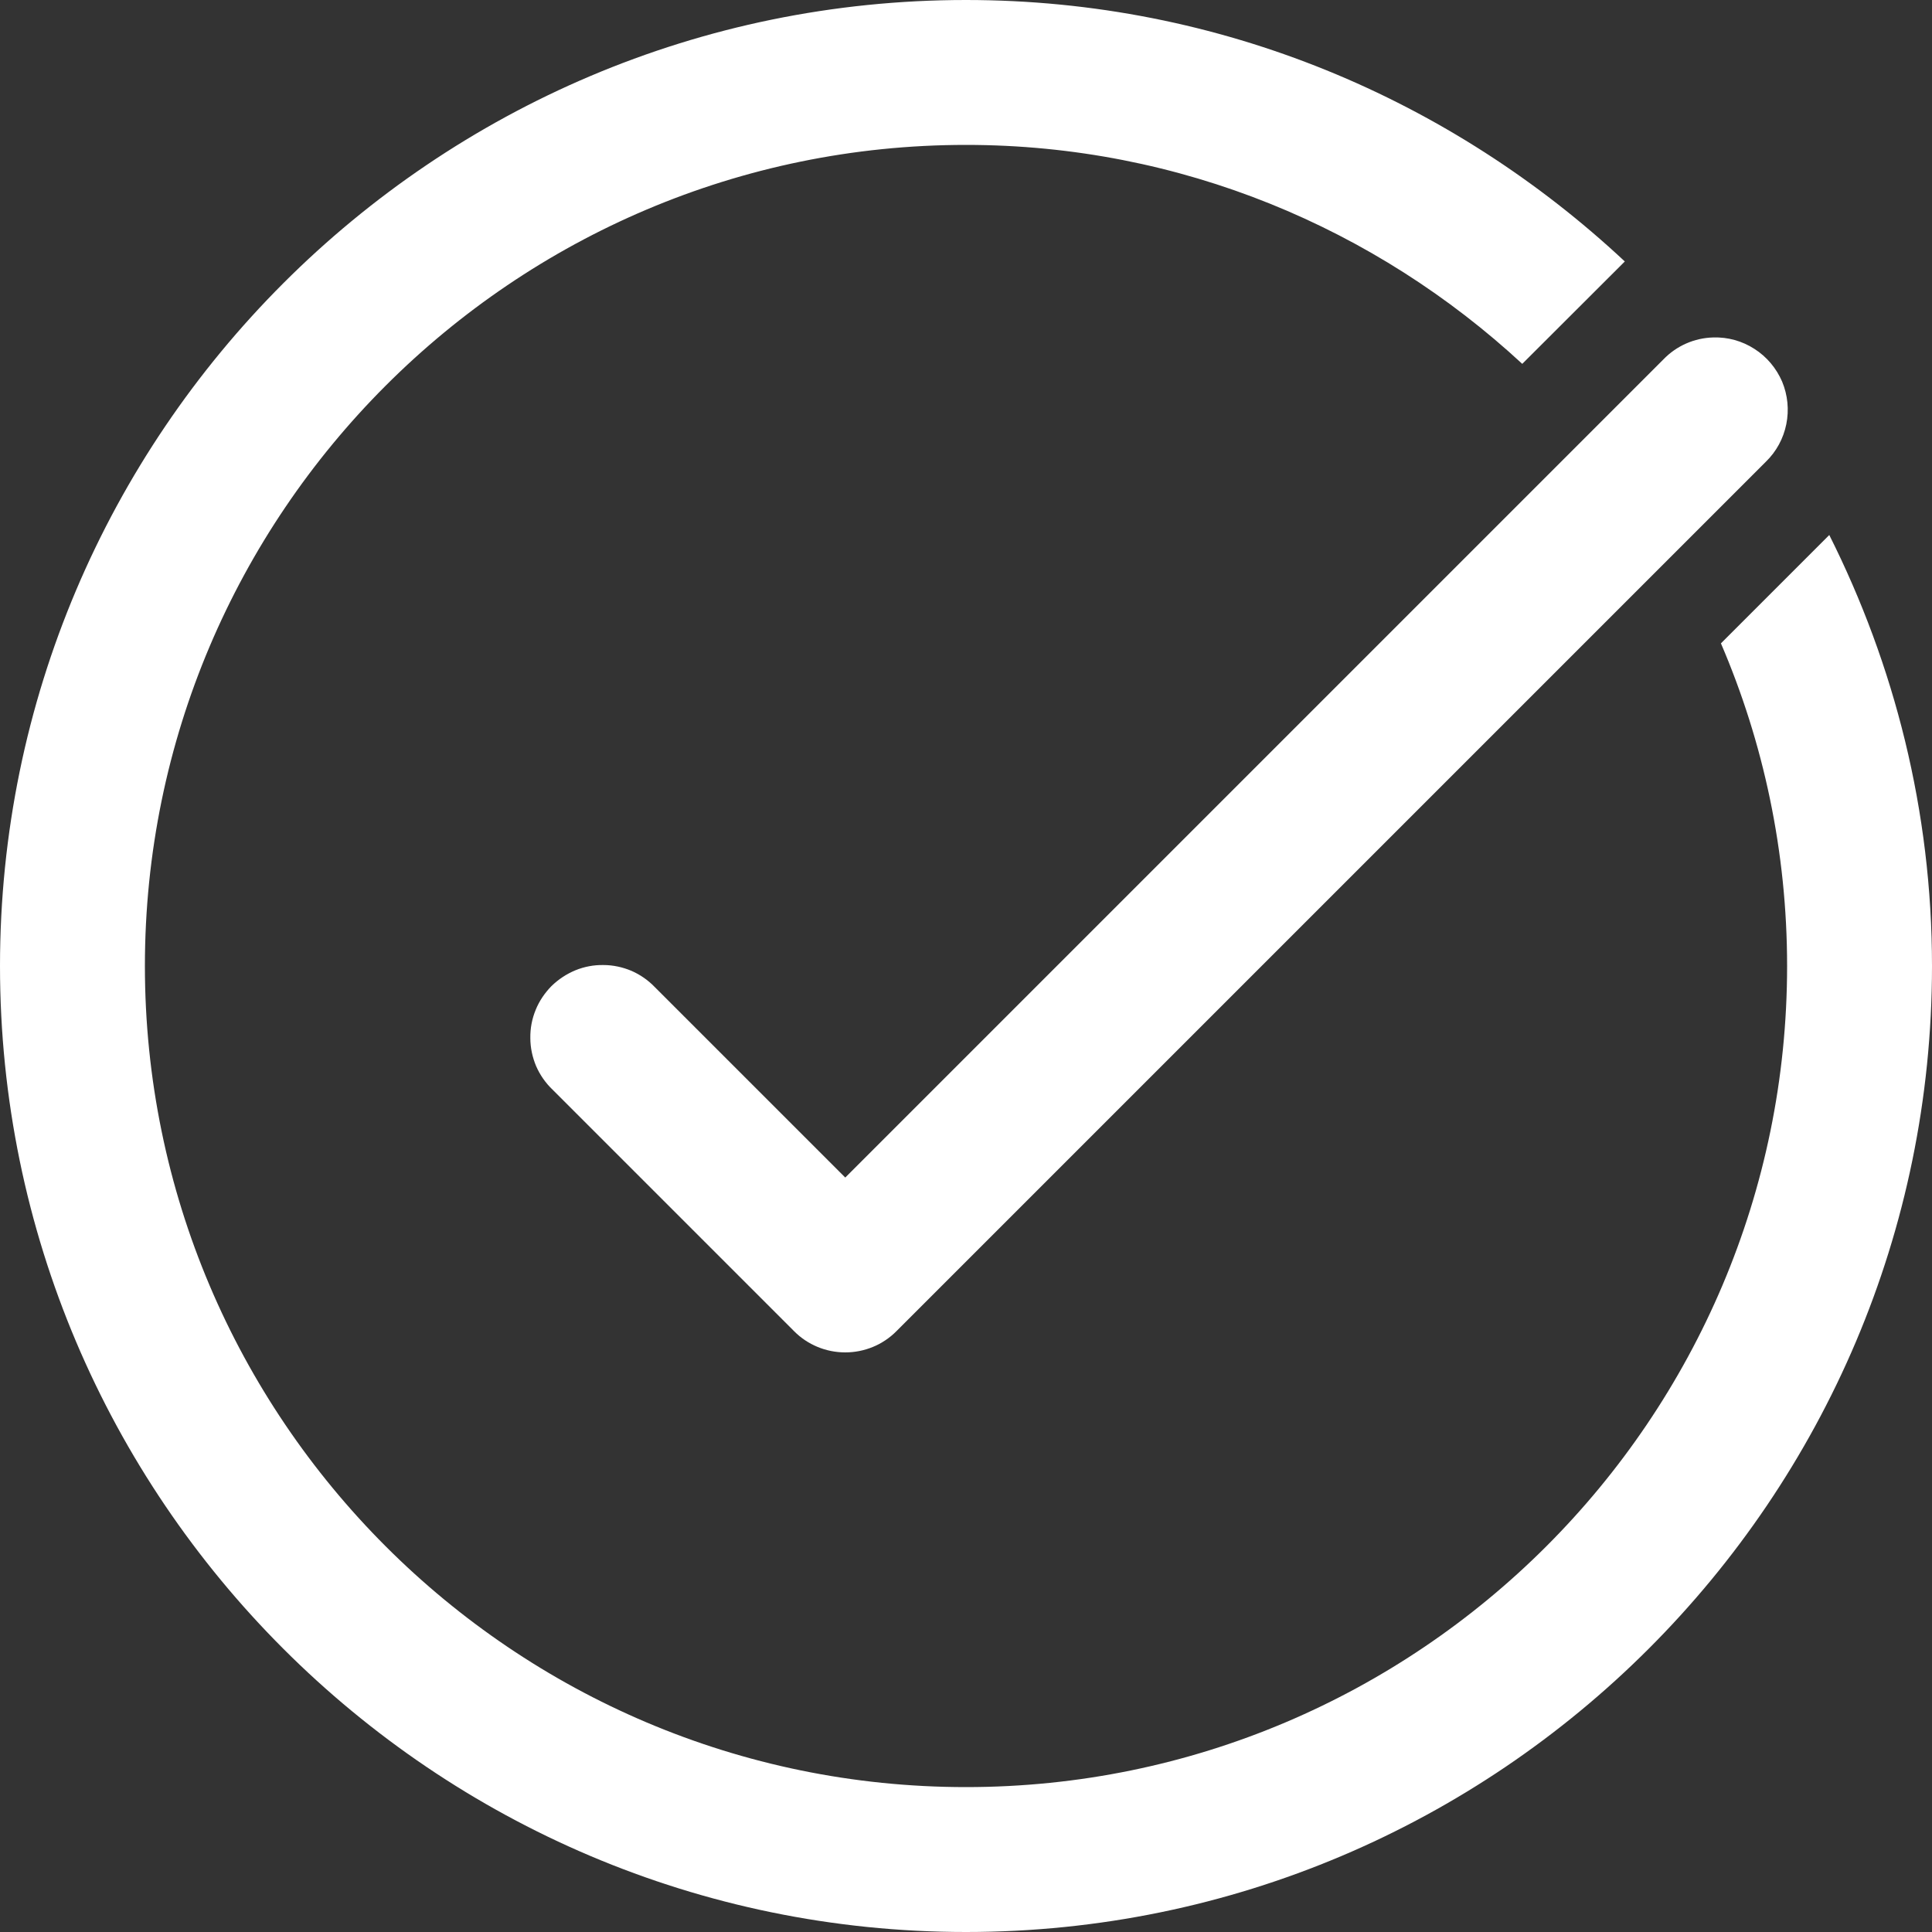 <svg xmlns="http://www.w3.org/2000/svg" fill="none" viewBox="0 0 12 12" height="12" width="12">
<rect x="0" y="0" width="12" height="12" fill="#333333" stroke="none"/>
<path fill="white" d="M6 0C2.692 0 0 2.692 0 6C0 9.308 2.692 12 6 12C9.308 12 12 9.308 12 6C12 5.037 11.767 4.13 11.362 3.323L10.689 3.996C10.953 4.611 11.1 5.289 11.1 6C11.1 8.812 8.812 11.1 6 11.1C3.188 11.1 0.9 8.812 0.9 6C0.9 3.188 3.188 0.9 6 0.9C7.334 0.9 8.546 1.419 9.455 2.26L10.092 1.624C9.018 0.62 7.582 0 6 0ZM10.641 2.096C10.524 2.099 10.413 2.148 10.332 2.232L5.25 7.314L4.068 6.132C4.027 6.089 3.977 6.054 3.922 6.03C3.867 6.007 3.808 5.994 3.748 5.994C3.688 5.993 3.629 6.004 3.573 6.027C3.518 6.05 3.468 6.083 3.425 6.125C3.383 6.168 3.349 6.218 3.327 6.273C3.304 6.329 3.293 6.388 3.294 6.448C3.294 6.508 3.307 6.567 3.33 6.622C3.354 6.677 3.389 6.727 3.432 6.768L4.932 8.268C5.016 8.353 5.131 8.4 5.25 8.4C5.369 8.4 5.484 8.353 5.568 8.268L10.968 2.868C11.033 2.805 11.077 2.724 11.095 2.635C11.113 2.546 11.104 2.454 11.069 2.37C11.033 2.287 10.974 2.216 10.897 2.167C10.821 2.118 10.732 2.093 10.641 2.096Z"></path>
</svg>
